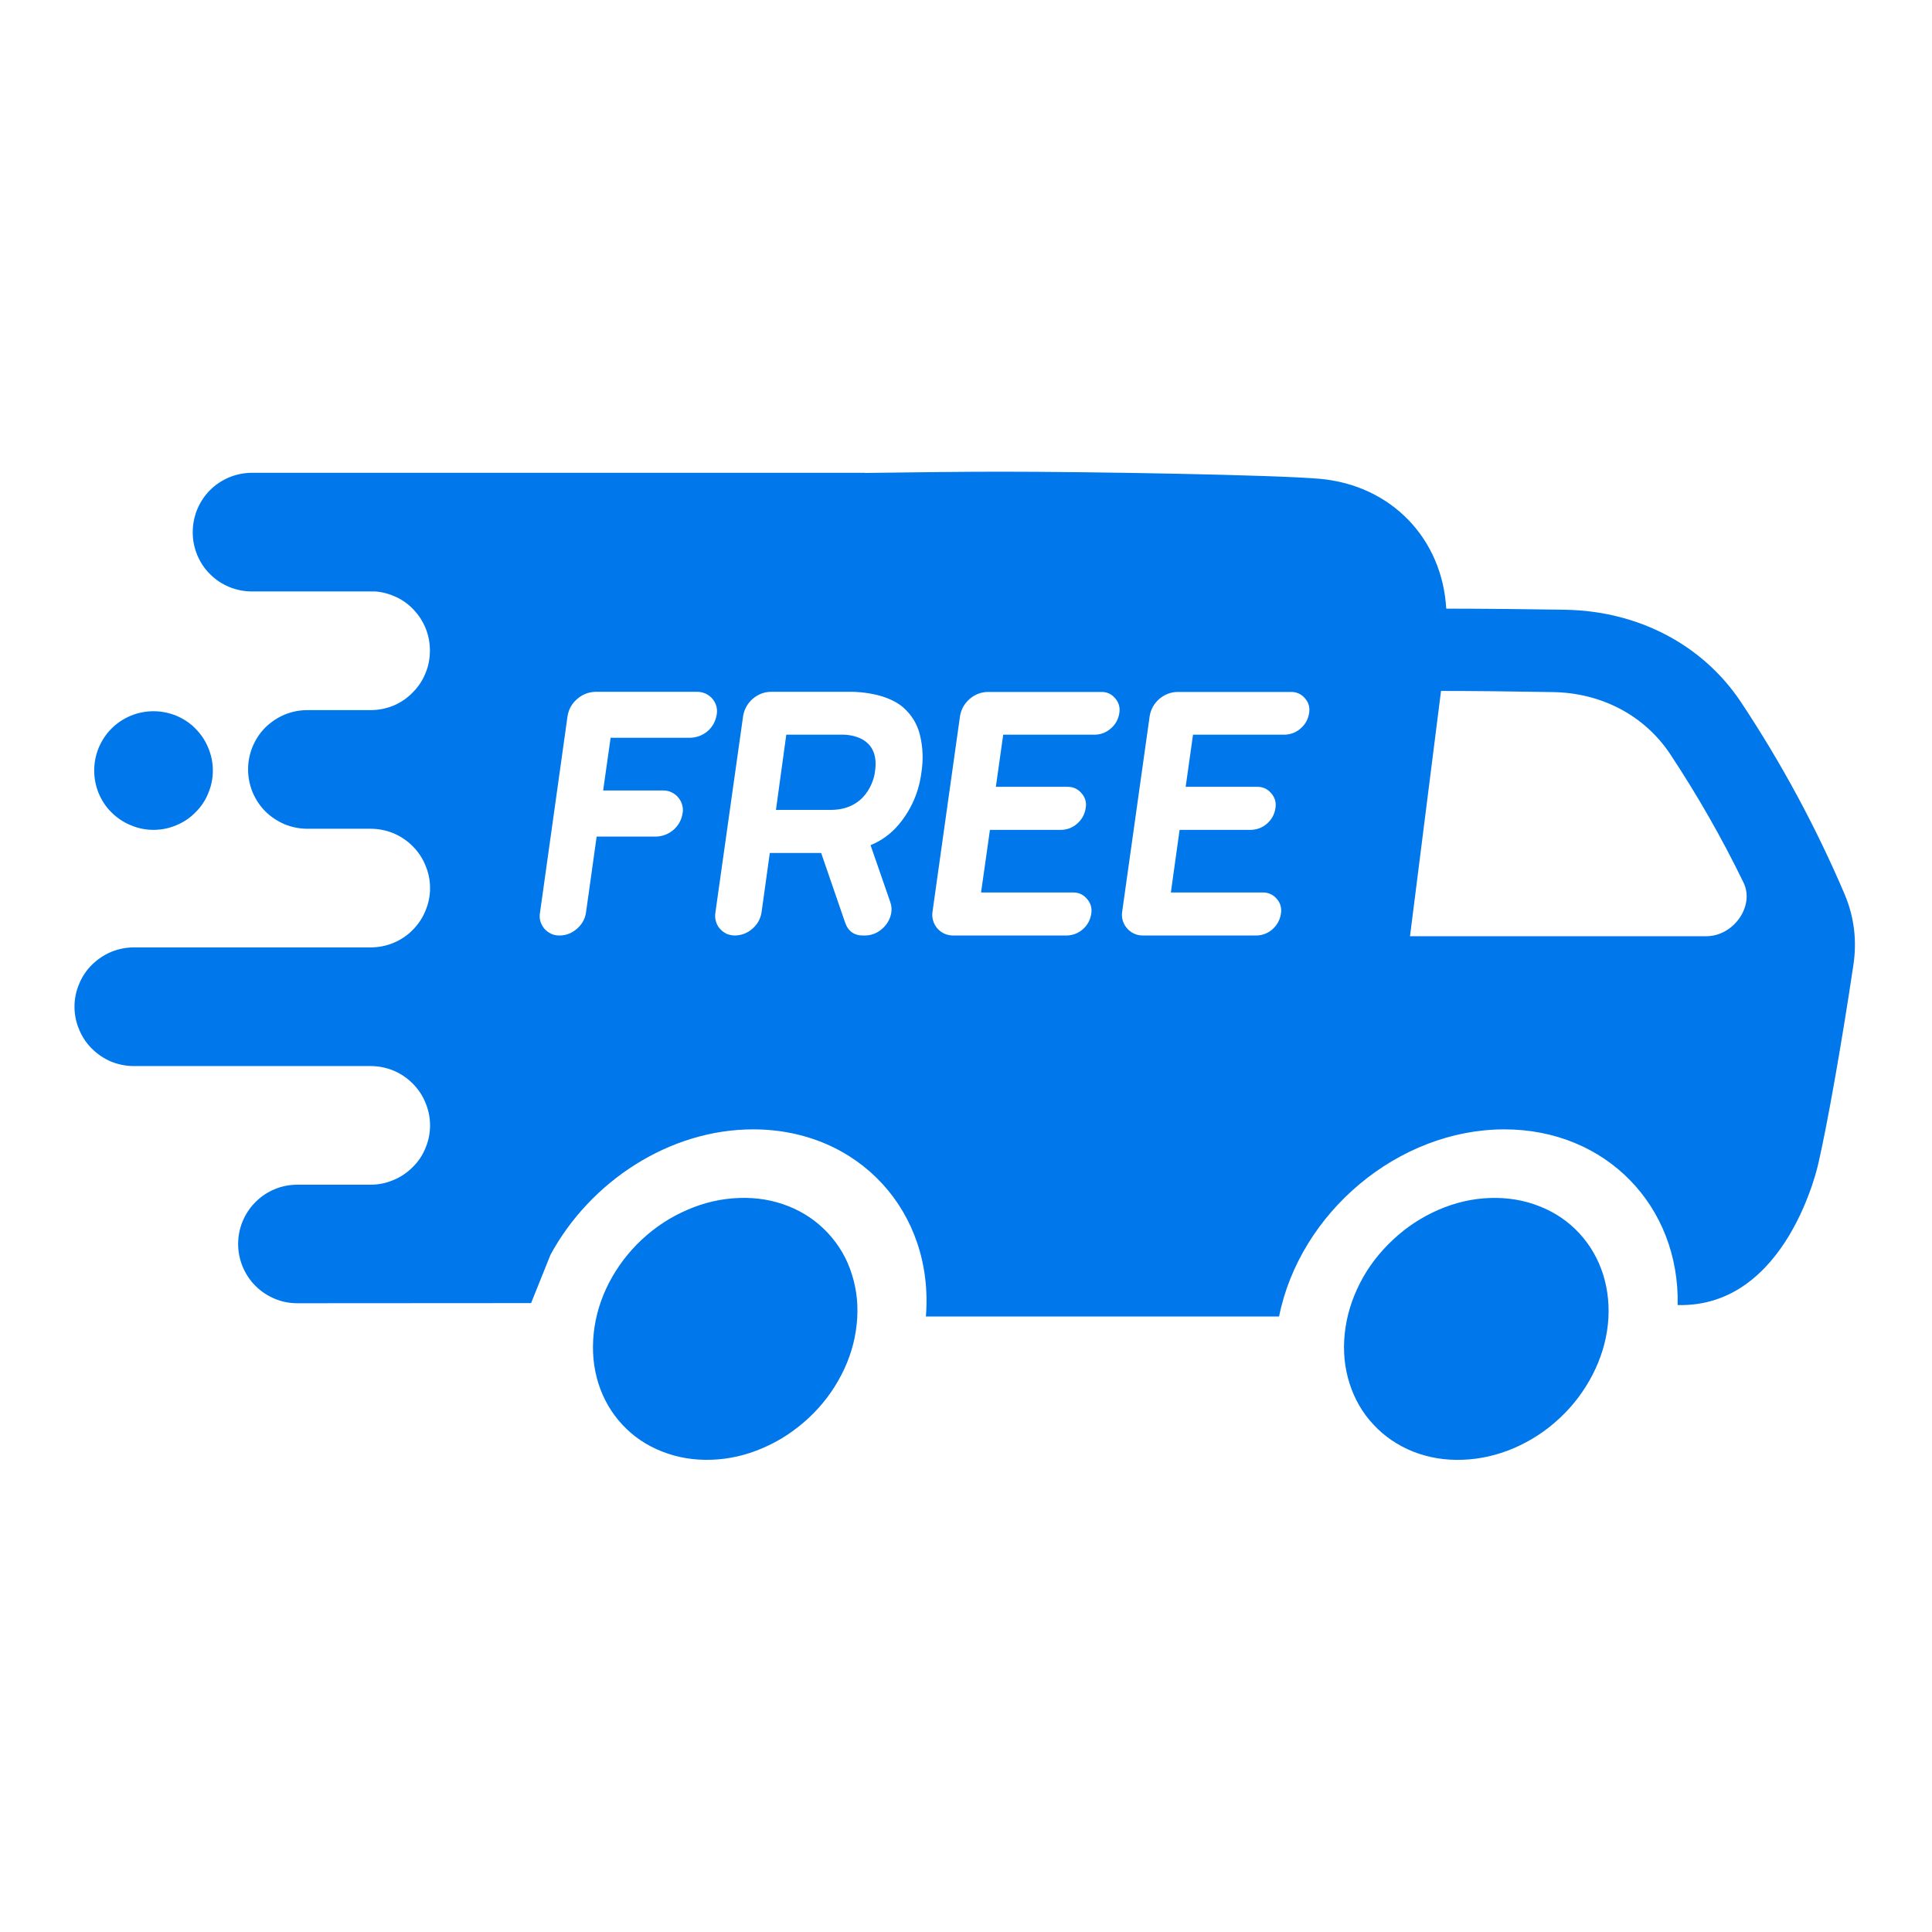 <svg xmlns="http://www.w3.org/2000/svg" xmlns:xlink="http://www.w3.org/1999/xlink" width="72" zoomAndPan="magnify" viewBox="0 0 54 54" height="72" preserveAspectRatio="xMidYMid meet" version="1.0"><defs><clipPath id="99174edd77"><path d="M 2.086 19 L 6 19 L 6 24 L 2.086 24 Z M 2.086 19 " clip-rule="nonzero"/></clipPath><clipPath id="eb123b29db"><path d="M 2.086 13.184 L 52 13.184 L 52 37 L 2.086 37 Z M 2.086 13.184 " clip-rule="nonzero"/></clipPath></defs><path fill="#0077ea" d="M 23.141 34.465 C 23.449 34.797 23.676 35.18 23.812 35.625 C 23.953 36.066 23.996 36.527 23.945 37.012 C 23.895 37.5 23.754 37.969 23.52 38.422 C 23.285 38.879 22.977 39.285 22.598 39.637 C 22.215 39.992 21.789 40.273 21.32 40.473 C 20.852 40.676 20.371 40.785 19.883 40.801 C 19.395 40.816 18.938 40.742 18.504 40.57 C 18.074 40.402 17.703 40.152 17.395 39.82 C 17.086 39.488 16.863 39.102 16.723 38.66 C 16.586 38.219 16.543 37.754 16.594 37.27 C 16.645 36.785 16.785 36.316 17.02 35.859 C 17.254 35.406 17.562 35 17.941 34.645 C 18.324 34.289 18.75 34.012 19.219 33.812 C 19.688 33.609 20.168 33.5 20.656 33.484 C 21.145 33.465 21.602 33.543 22.031 33.711 C 22.465 33.883 22.832 34.133 23.141 34.465 Z M 23.141 34.465 " fill-opacity="1" fill-rule="nonzero"/><path fill="#0077ea" d="M 44.137 34.465 C 44.445 34.797 44.668 35.184 44.809 35.625 C 44.945 36.066 44.992 36.531 44.941 37.016 C 44.891 37.5 44.746 37.969 44.512 38.426 C 44.277 38.879 43.973 39.285 43.59 39.641 C 43.211 39.996 42.785 40.273 42.312 40.477 C 41.844 40.676 41.363 40.785 40.879 40.801 C 40.391 40.82 39.93 40.742 39.5 40.574 C 39.07 40.402 38.699 40.152 38.391 39.82 C 38.082 39.492 37.859 39.105 37.719 38.664 C 37.578 38.219 37.535 37.758 37.586 37.273 C 37.637 36.785 37.781 36.316 38.012 35.863 C 38.246 35.406 38.555 35.004 38.938 34.648 C 39.316 34.293 39.742 34.016 40.211 33.812 C 40.684 33.609 41.16 33.5 41.648 33.484 C 42.137 33.469 42.594 33.543 43.027 33.715 C 43.457 33.883 43.828 34.133 44.137 34.465 Z M 44.137 34.465 " fill-opacity="1" fill-rule="nonzero"/><g clip-path="url(#99174edd77)"><path fill="#0077ea" d="M 4.289 19.879 C 4.512 19.879 4.723 19.922 4.926 20.004 C 5.129 20.09 5.309 20.207 5.461 20.363 C 5.617 20.52 5.738 20.699 5.82 20.902 C 5.906 21.105 5.949 21.316 5.949 21.535 C 5.949 21.758 5.906 21.969 5.82 22.172 C 5.738 22.375 5.617 22.555 5.461 22.707 C 5.309 22.863 5.129 22.984 4.926 23.066 C 4.723 23.152 4.512 23.195 4.289 23.195 C 4.07 23.195 3.859 23.152 3.656 23.066 C 3.453 22.984 3.273 22.863 3.117 22.707 C 2.961 22.555 2.844 22.375 2.758 22.172 C 2.676 21.969 2.633 21.758 2.633 21.535 C 2.633 21.316 2.676 21.105 2.758 20.902 C 2.844 20.699 2.961 20.52 3.117 20.363 C 3.273 20.207 3.453 20.09 3.656 20.004 C 3.859 19.922 4.07 19.879 4.289 19.879 Z M 4.289 19.879 " fill-opacity="1" fill-rule="nonzero"/></g><g clip-path="url(#eb123b29db)"><path fill="#0077ea" d="M 35.75 36.797 C 36.336 33.883 39.09 31.566 42.047 31.566 C 44.895 31.566 46.949 33.715 46.891 36.477 C 49.973 36.555 50.828 32.5 50.828 32.5 C 51.086 31.367 51.477 29.156 51.801 26.984 C 51.906 26.301 51.828 25.641 51.562 25.004 C 50.758 23.117 49.789 21.324 48.656 19.617 C 47.59 18.023 45.797 17.078 43.75 17.043 C 42.531 17.023 41.336 17.012 40.43 17.012 L 40.422 17.004 C 40.309 15.055 38.887 13.562 36.891 13.383 C 35.594 13.27 30.449 13.184 27.98 13.184 C 27 13.184 25.594 13.199 24.172 13.219 L 24.172 13.215 L 7.047 13.215 C 6.824 13.215 6.613 13.258 6.41 13.34 C 6.207 13.426 6.027 13.543 5.871 13.699 C 5.715 13.855 5.598 14.035 5.512 14.238 C 5.43 14.441 5.387 14.652 5.387 14.875 L 5.387 14.883 C 5.387 15.102 5.43 15.309 5.512 15.512 C 5.598 15.715 5.715 15.895 5.871 16.047 C 6.023 16.203 6.203 16.32 6.406 16.406 C 6.609 16.488 6.82 16.531 7.039 16.531 L 10.488 16.531 C 10.695 16.547 10.891 16.602 11.082 16.691 C 11.27 16.781 11.434 16.902 11.574 17.055 C 11.715 17.207 11.824 17.379 11.902 17.574 C 11.977 17.766 12.016 17.969 12.016 18.176 L 12.016 18.184 C 12.016 18.406 11.977 18.617 11.891 18.82 C 11.809 19.023 11.688 19.203 11.531 19.359 C 11.379 19.516 11.199 19.637 10.996 19.723 C 10.793 19.805 10.578 19.848 10.359 19.848 L 8.59 19.848 C 8.371 19.848 8.16 19.891 7.957 19.973 C 7.754 20.059 7.574 20.18 7.418 20.332 C 7.262 20.488 7.145 20.668 7.059 20.871 C 6.977 21.074 6.934 21.285 6.934 21.504 C 6.934 21.727 6.977 21.938 7.059 22.141 C 7.145 22.344 7.262 22.523 7.418 22.68 C 7.574 22.832 7.754 22.953 7.957 23.039 C 8.16 23.121 8.371 23.164 8.59 23.164 L 10.359 23.164 C 10.578 23.164 10.793 23.207 10.996 23.289 C 11.199 23.375 11.379 23.496 11.531 23.648 C 11.688 23.805 11.809 23.984 11.891 24.188 C 11.977 24.391 12.02 24.602 12.02 24.824 C 12.02 25.043 11.977 25.254 11.891 25.457 C 11.809 25.66 11.688 25.84 11.531 25.996 C 11.379 26.152 11.199 26.27 10.996 26.355 C 10.793 26.438 10.578 26.48 10.359 26.48 L 3.742 26.48 C 3.523 26.48 3.312 26.523 3.109 26.605 C 2.906 26.691 2.727 26.812 2.57 26.965 C 2.414 27.121 2.293 27.301 2.211 27.504 C 2.125 27.707 2.082 27.918 2.082 28.137 C 2.082 28.359 2.125 28.57 2.211 28.773 C 2.293 28.977 2.414 29.156 2.57 29.312 C 2.727 29.465 2.902 29.586 3.105 29.672 C 3.309 29.754 3.523 29.797 3.742 29.797 L 10.359 29.797 C 10.578 29.797 10.793 29.84 10.996 29.922 C 11.199 30.008 11.379 30.129 11.531 30.281 C 11.688 30.438 11.809 30.617 11.891 30.82 C 11.977 31.023 12.02 31.234 12.02 31.457 C 12.02 31.676 11.977 31.887 11.891 32.09 C 11.809 32.293 11.688 32.473 11.531 32.625 C 11.375 32.781 11.195 32.902 10.992 32.984 C 10.789 33.07 10.578 33.113 10.359 33.113 L 8.312 33.113 C 8.094 33.113 7.883 33.152 7.68 33.238 C 7.477 33.32 7.297 33.441 7.141 33.598 C 6.984 33.754 6.867 33.934 6.781 34.137 C 6.699 34.336 6.656 34.551 6.656 34.77 C 6.656 34.988 6.699 35.199 6.781 35.402 C 6.867 35.605 6.984 35.785 7.141 35.941 C 7.297 36.098 7.477 36.215 7.68 36.301 C 7.883 36.387 8.094 36.426 8.312 36.426 L 14.844 36.422 L 15.387 35.07 C 16.5 33.02 18.711 31.566 21.051 31.566 C 24.012 31.566 26.113 33.883 25.879 36.797 L 35.746 36.797 M 19.301 20.621 L 17.074 20.621 C 17.07 20.621 17.066 20.625 17.066 20.629 L 16.859 22.086 C 16.859 22.09 16.859 22.094 16.867 22.094 L 18.523 22.094 C 18.605 22.094 18.688 22.105 18.762 22.141 C 18.836 22.176 18.902 22.223 18.953 22.285 C 19.008 22.348 19.047 22.418 19.066 22.496 C 19.09 22.578 19.094 22.656 19.078 22.738 C 19.047 22.918 18.965 23.07 18.828 23.191 C 18.688 23.312 18.527 23.375 18.344 23.383 L 16.688 23.383 C 16.68 23.383 16.68 23.383 16.676 23.387 L 16.379 25.504 C 16.352 25.688 16.266 25.836 16.129 25.957 C 15.992 26.078 15.828 26.145 15.645 26.148 C 15.562 26.148 15.484 26.137 15.41 26.102 C 15.336 26.066 15.27 26.02 15.215 25.957 C 15.164 25.895 15.125 25.824 15.102 25.746 C 15.082 25.664 15.078 25.586 15.094 25.504 L 15.863 20.016 C 15.895 19.824 15.984 19.664 16.129 19.539 C 16.277 19.41 16.445 19.344 16.641 19.336 L 19.48 19.336 C 19.562 19.336 19.641 19.352 19.715 19.383 C 19.789 19.418 19.855 19.465 19.91 19.527 C 19.961 19.59 20 19.66 20.023 19.738 C 20.043 19.82 20.047 19.898 20.031 19.98 C 20 20.16 19.918 20.312 19.781 20.434 C 19.645 20.551 19.48 20.613 19.301 20.621 Z M 25.246 19.773 C 25.484 19.984 25.641 20.242 25.715 20.551 C 25.797 20.895 25.809 21.242 25.754 21.59 C 25.684 22.137 25.473 22.625 25.117 23.051 C 24.902 23.305 24.641 23.496 24.336 23.621 C 24.332 23.625 24.332 23.629 24.336 23.633 L 24.887 25.223 C 25.035 25.648 24.652 26.148 24.18 26.148 L 24.148 26.148 C 23.883 26.156 23.707 26.035 23.621 25.785 L 22.953 23.844 C 22.949 23.84 22.945 23.84 22.945 23.84 L 21.527 23.84 C 21.52 23.84 21.52 23.84 21.516 23.844 L 21.285 25.504 C 21.254 25.684 21.172 25.836 21.031 25.957 C 20.895 26.078 20.734 26.141 20.551 26.148 C 20.469 26.148 20.391 26.133 20.312 26.102 C 20.238 26.066 20.176 26.02 20.121 25.957 C 20.066 25.895 20.027 25.824 20.008 25.742 C 19.984 25.664 19.984 25.586 19.996 25.504 L 20.77 20.016 C 20.801 19.824 20.891 19.664 21.035 19.535 C 21.18 19.41 21.352 19.34 21.547 19.336 L 23.738 19.336 C 23.738 19.336 24.703 19.305 25.246 19.773 Z M 31.285 19.934 C 31.258 20.105 31.18 20.246 31.051 20.359 C 30.922 20.473 30.773 20.531 30.602 20.535 L 28.047 20.535 C 28.043 20.535 28.043 20.539 28.039 20.543 L 27.836 21.984 C 27.836 21.992 27.836 21.992 27.844 21.992 L 29.828 21.992 C 29.988 21.988 30.125 22.047 30.23 22.172 C 30.336 22.293 30.375 22.434 30.344 22.594 C 30.316 22.766 30.238 22.906 30.109 23.02 C 29.98 23.133 29.832 23.191 29.66 23.195 L 27.676 23.195 C 27.672 23.195 27.668 23.199 27.668 23.203 L 27.422 24.938 C 27.422 24.941 27.426 24.945 27.43 24.945 L 29.98 24.945 C 30.145 24.941 30.277 25 30.383 25.125 C 30.488 25.246 30.527 25.387 30.5 25.547 C 30.473 25.715 30.395 25.859 30.266 25.973 C 30.137 26.086 29.984 26.145 29.812 26.148 L 26.648 26.148 C 26.562 26.148 26.48 26.133 26.398 26.098 C 26.32 26.062 26.254 26.012 26.195 25.945 C 26.141 25.879 26.102 25.805 26.078 25.723 C 26.055 25.637 26.051 25.555 26.066 25.469 L 26.832 20.02 C 26.863 19.828 26.953 19.668 27.098 19.539 C 27.242 19.414 27.414 19.344 27.609 19.34 L 30.773 19.34 C 30.934 19.336 31.066 19.395 31.168 19.516 C 31.273 19.637 31.312 19.777 31.285 19.934 Z M 36.59 19.934 C 36.562 20.105 36.484 20.246 36.355 20.359 C 36.227 20.473 36.074 20.531 35.902 20.535 L 33.352 20.535 C 33.348 20.535 33.344 20.539 33.344 20.543 L 33.141 21.984 C 33.137 21.992 33.141 21.992 33.148 21.992 L 35.129 21.992 C 35.293 21.988 35.426 22.047 35.531 22.172 C 35.637 22.293 35.676 22.434 35.648 22.594 C 35.621 22.766 35.543 22.906 35.414 23.02 C 35.285 23.133 35.133 23.191 34.961 23.195 L 32.977 23.195 C 32.973 23.195 32.969 23.199 32.969 23.203 L 32.727 24.938 C 32.727 24.941 32.727 24.945 32.734 24.945 L 35.285 24.945 C 35.445 24.941 35.582 25 35.688 25.125 C 35.793 25.246 35.828 25.387 35.801 25.547 C 35.773 25.715 35.695 25.859 35.566 25.973 C 35.438 26.086 35.285 26.145 35.117 26.148 L 31.949 26.148 C 31.863 26.148 31.781 26.133 31.703 26.098 C 31.625 26.062 31.555 26.012 31.5 25.945 C 31.441 25.879 31.402 25.805 31.379 25.723 C 31.355 25.637 31.352 25.555 31.367 25.469 L 32.133 20.02 C 32.164 19.828 32.254 19.668 32.398 19.539 C 32.547 19.414 32.715 19.344 32.91 19.34 L 36.074 19.34 C 36.234 19.336 36.367 19.395 36.473 19.516 C 36.578 19.637 36.617 19.777 36.59 19.934 Z M 40.277 19.312 C 41.145 19.312 42.27 19.324 43.395 19.344 C 44.758 19.363 45.953 19.992 46.672 21.062 C 47.438 22.219 48.125 23.418 48.73 24.664 C 49.051 25.316 48.461 26.168 47.688 26.168 L 39.41 26.168 Z M 40.277 19.312 " fill-opacity="1" fill-rule="nonzero"/></g><path fill="#0077ea" d="M 23.219 22.637 L 21.688 22.637 L 21.977 20.535 L 23.512 20.535 C 23.512 20.535 24.637 20.465 24.453 21.586 C 24.457 21.586 24.328 22.637 23.219 22.637 Z M 23.219 22.637 " fill-opacity="1" fill-rule="nonzero"/></svg>